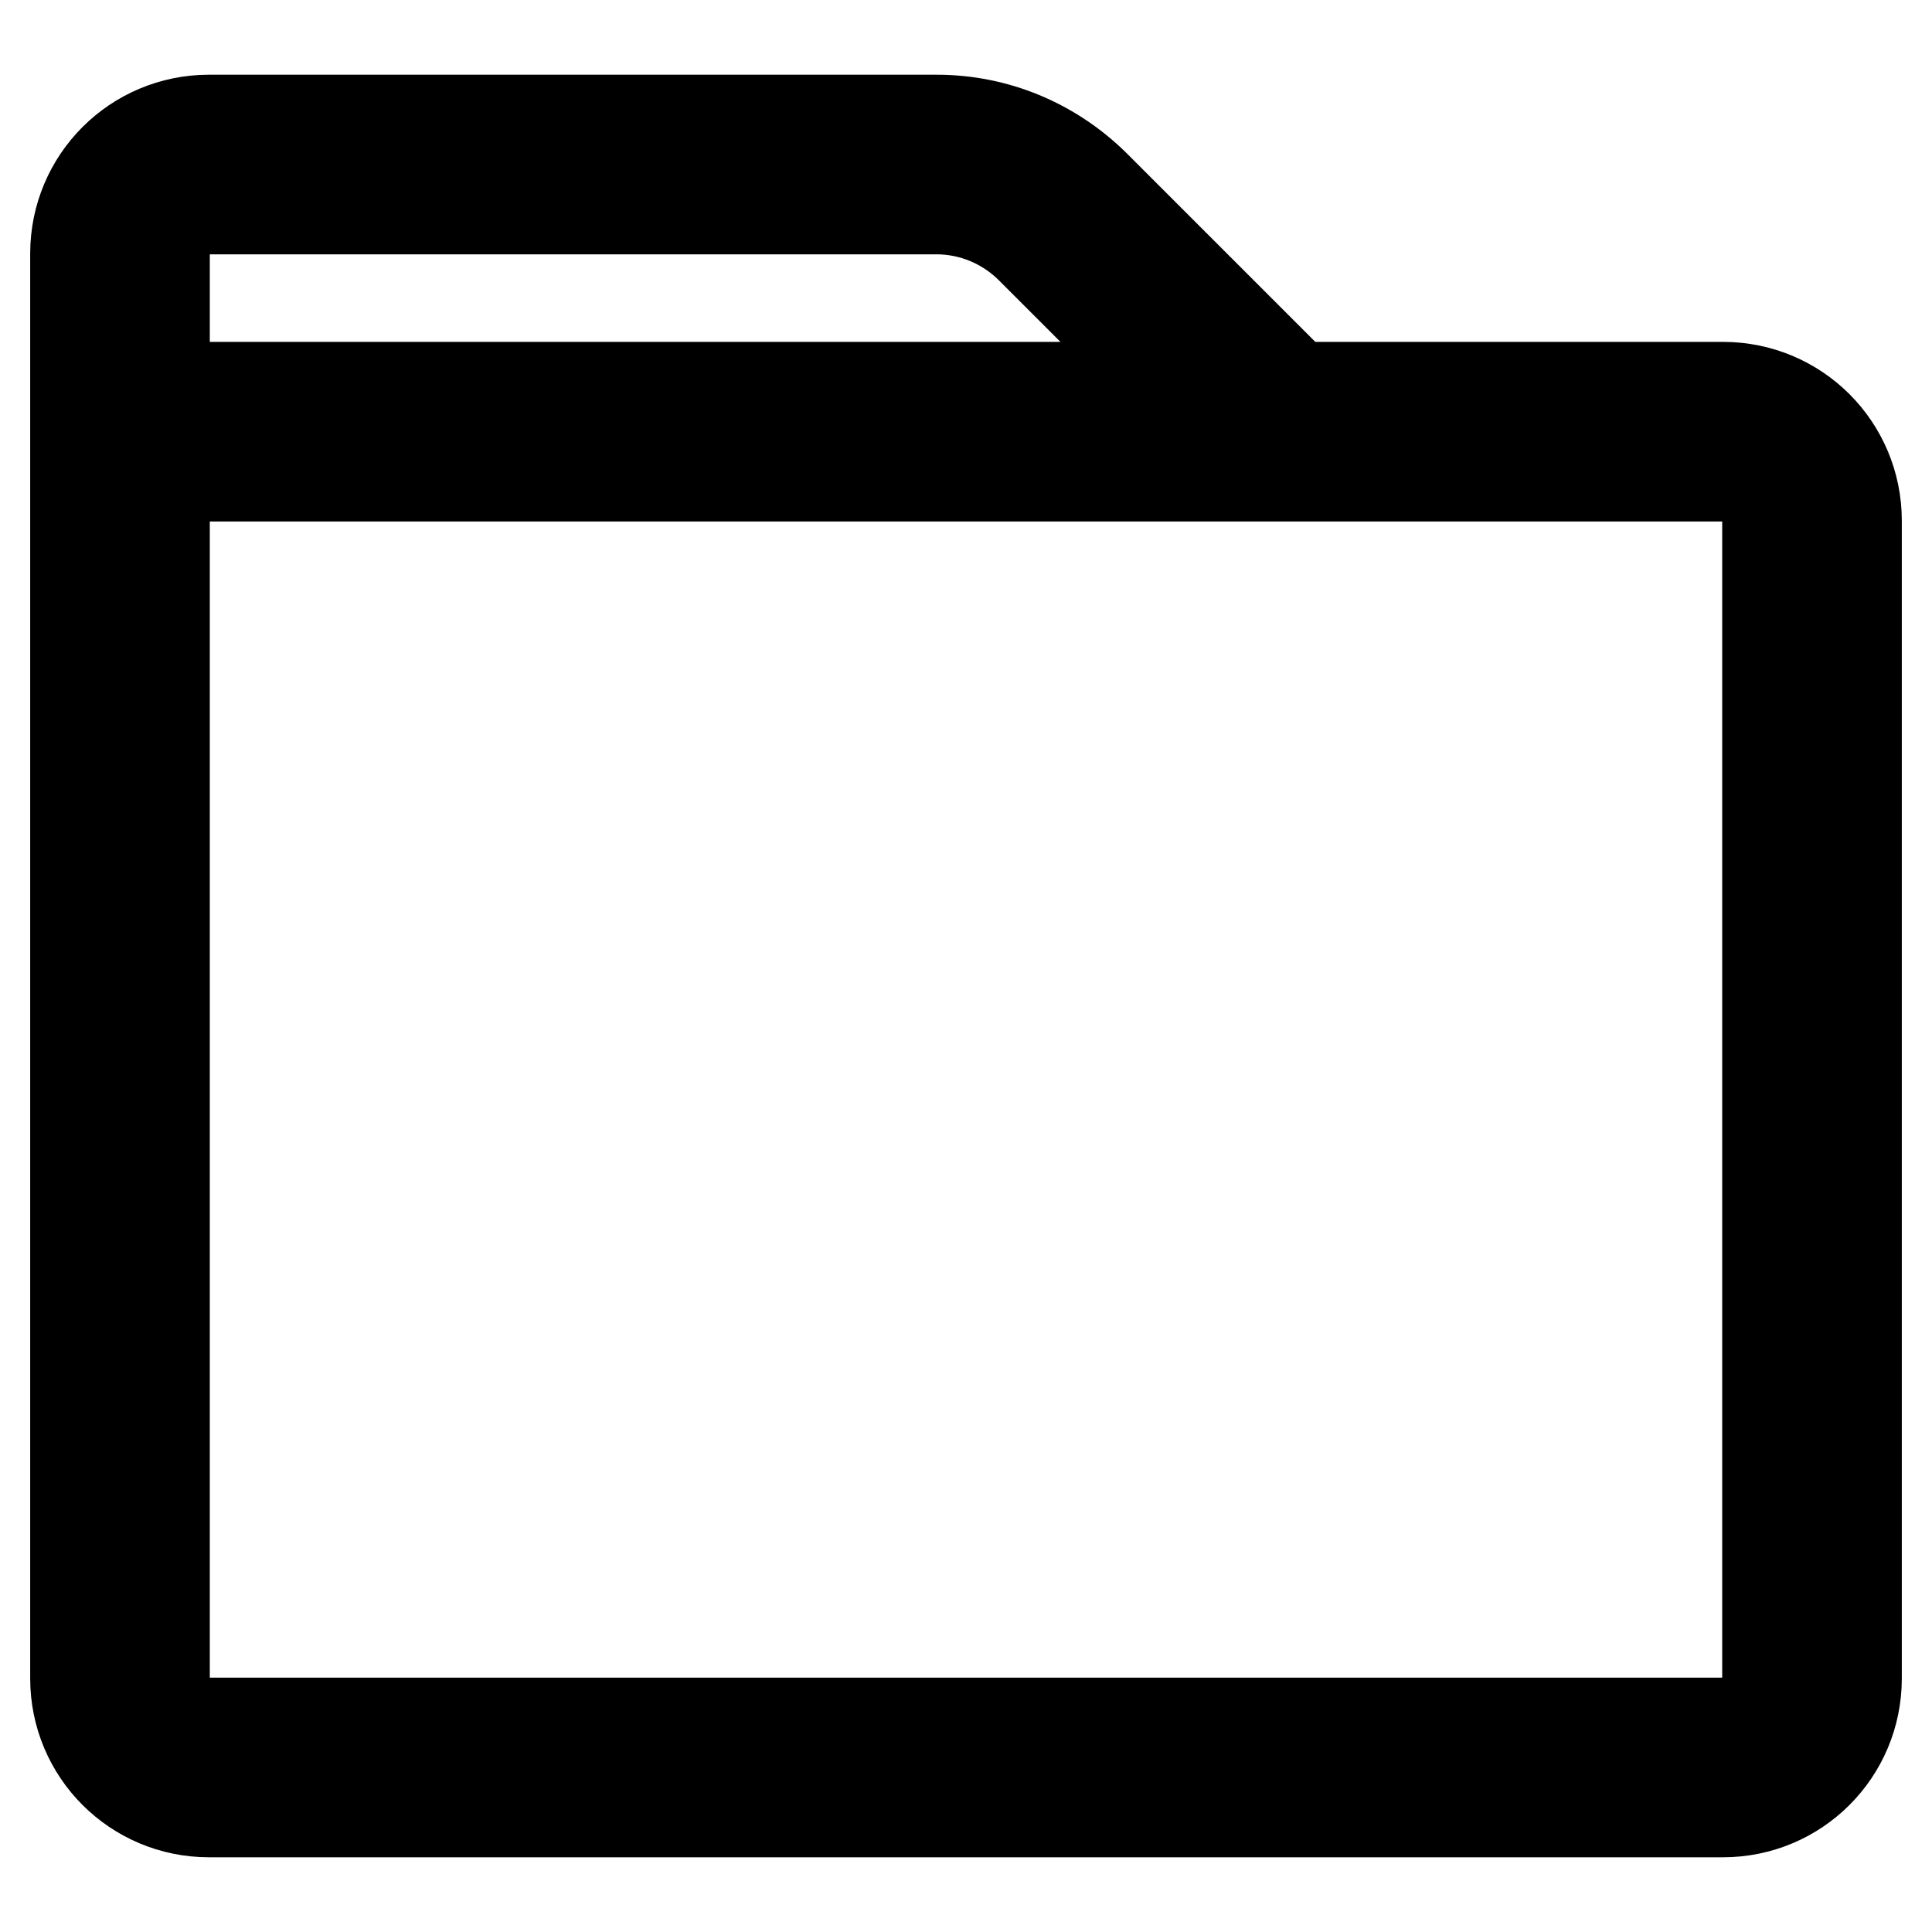 <?xml version="1.0" encoding="utf-8"?>
<!-- Svg Vector Icons : http://www.onlinewebfonts.com/icon -->
<!DOCTYPE svg PUBLIC "-//W3C//DTD SVG 1.1//EN" "http://www.w3.org/Graphics/SVG/1.1/DTD/svg11.dtd">
<svg version="1.1" xmlns="http://www.w3.org/2000/svg" xmlns:xlink="http://www.w3.org/1999/xlink" x="0px" y="0px" viewBox="0 0 256 256" enable-background="new 0 0 256 256" xml:space="preserve">
<g> <path stroke-width="12" fill-opacity="0" stroke="#000000"  d="M228.3,240.1H27.7c-9.8,0-17.7-7.9-17.7-17.7V51.3h218.3c9.8,0,17.7,7.9,17.7,17.7v153.4 C246,232.2,238.1,240.1,228.3,240.1L228.3,240.1z M21.8,63.1v159.3c0,3.3,2.6,5.9,5.9,5.9h200.6c3.3,0,5.9-2.6,5.9-5.9V69 c0-3.3-2.6-5.9-5.9-5.9H21.8z M183.6,63.1H10V33.6c0-9.8,7.9-17.7,17.7-17.7h96.4c7.9,0,15.3,3.1,20.9,8.6L183.6,63.1z M21.8,51.3 H155l-18.4-18.4c-3.3-3.3-7.8-5.2-12.5-5.2H27.7c-3.3,0-5.9,2.6-5.9,5.9V51.3z"/></g>
</svg>